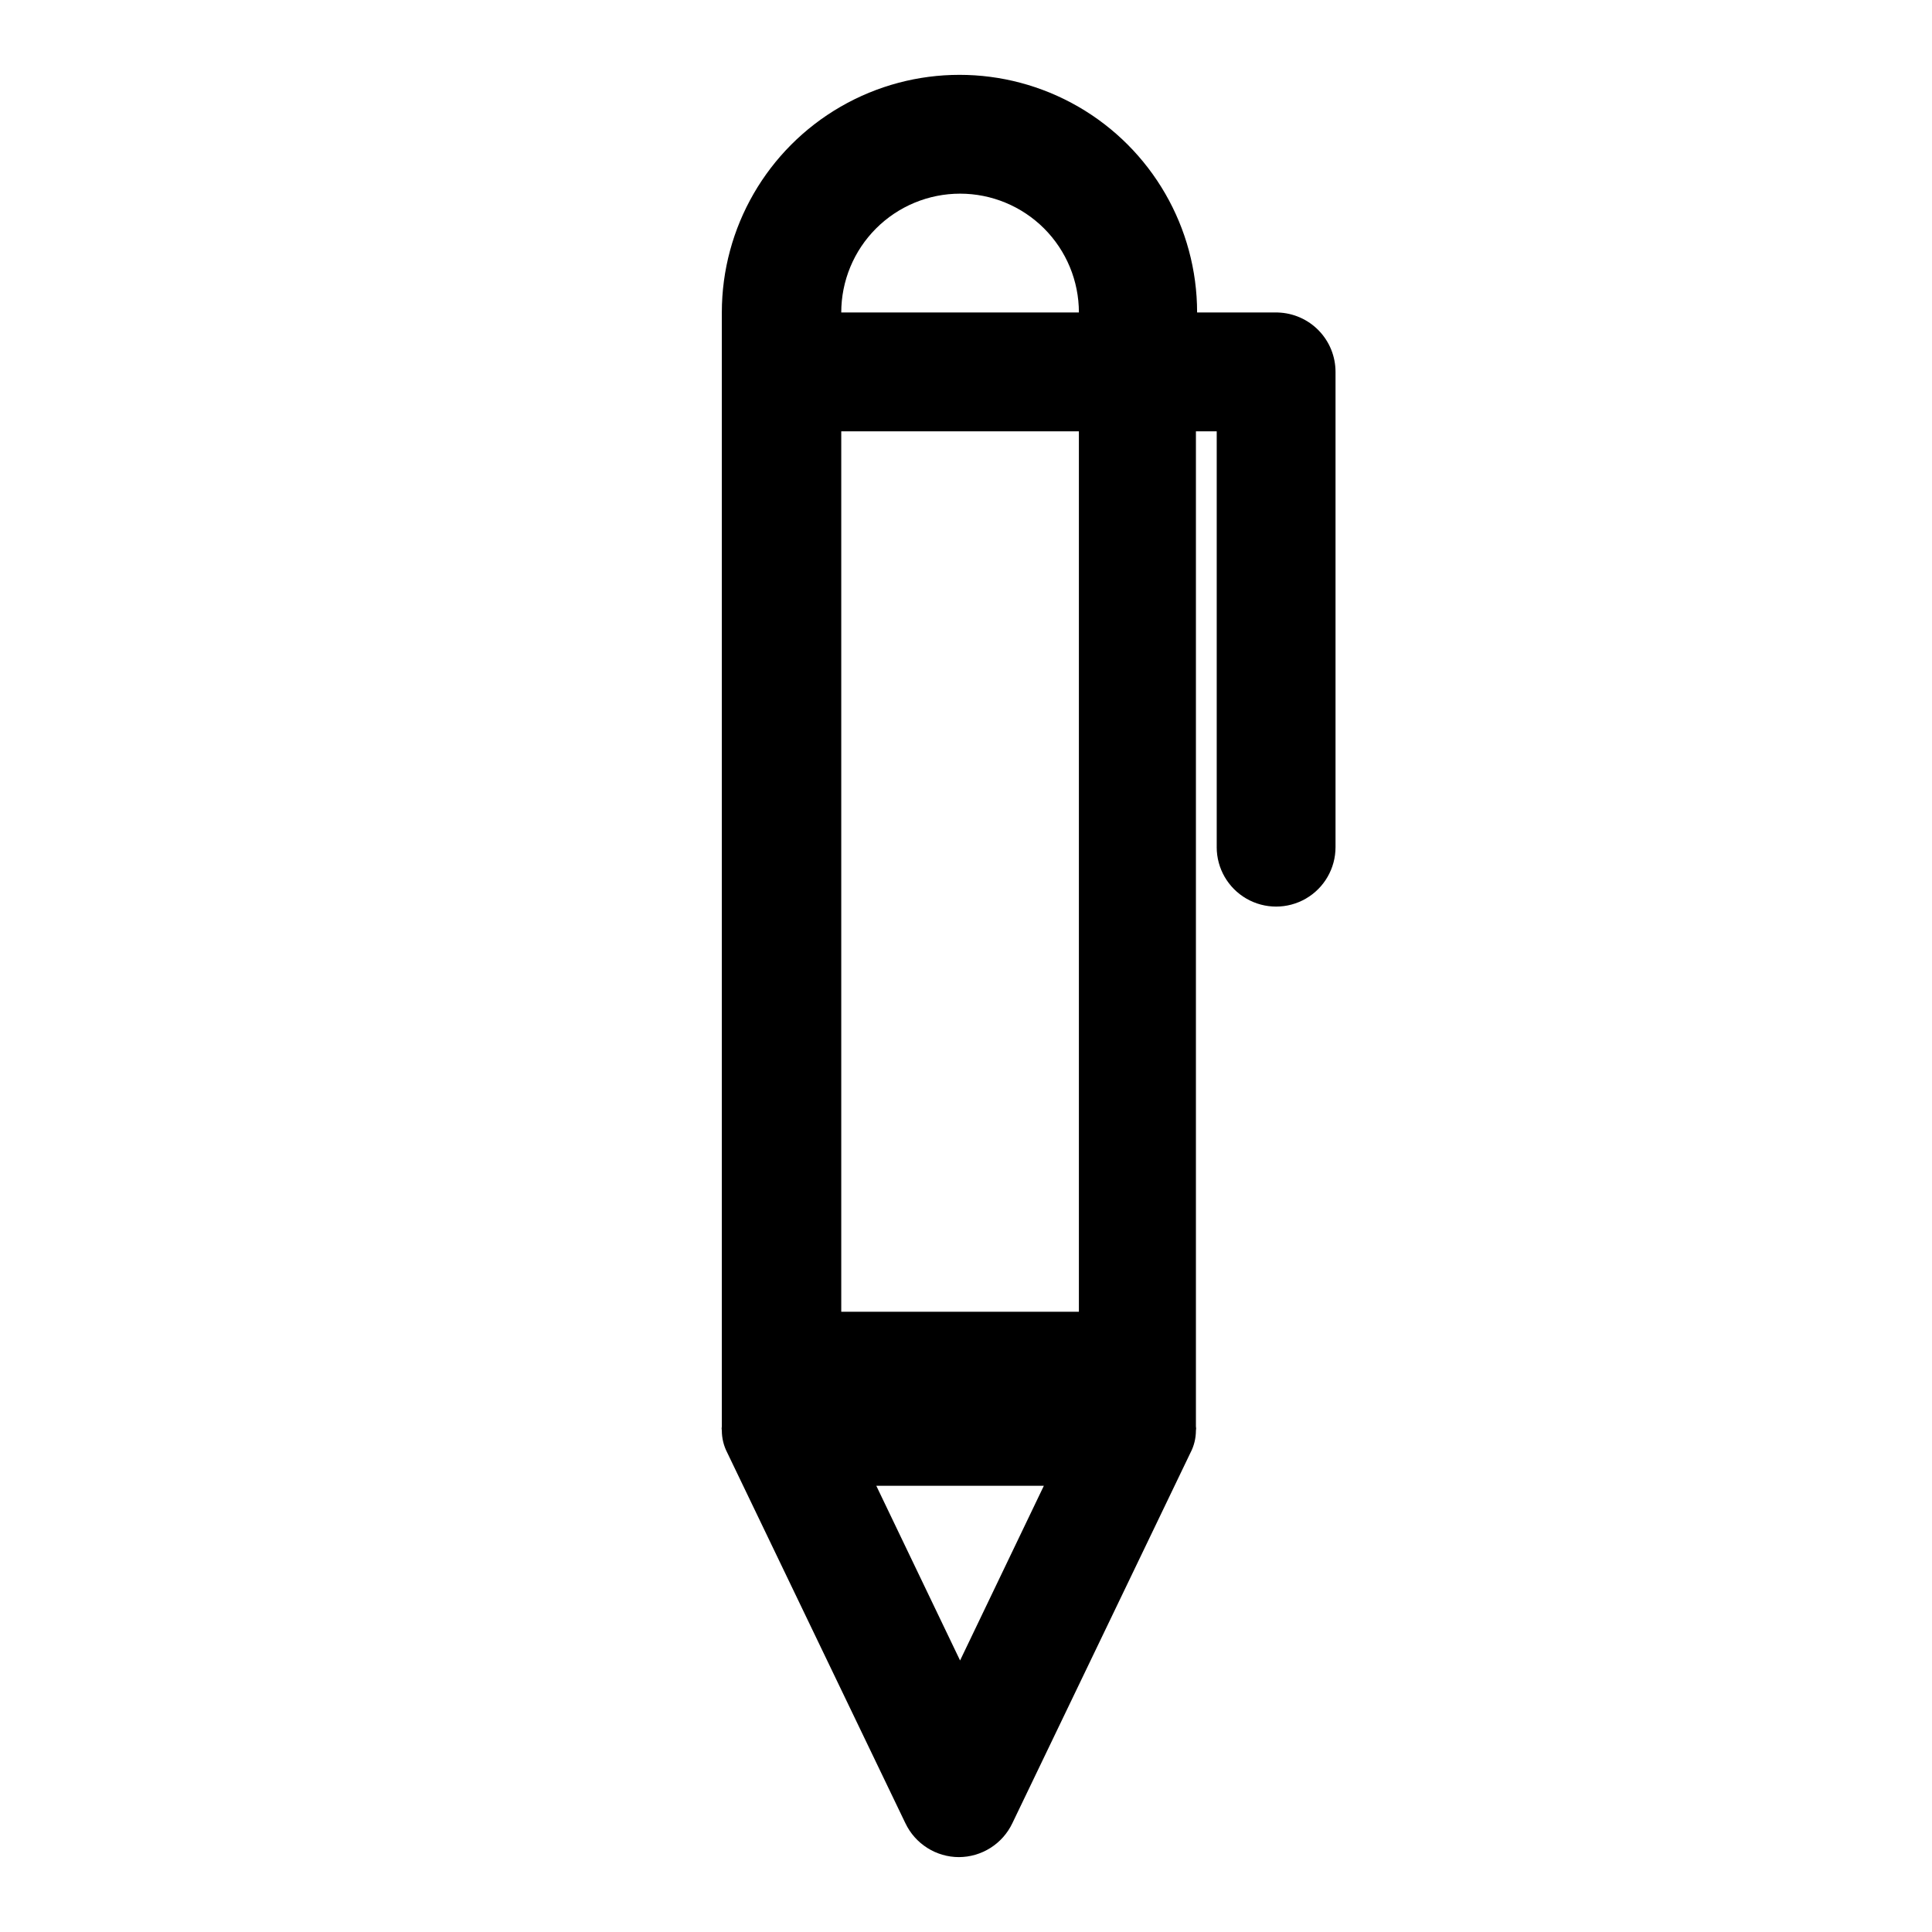 <?xml version="1.0" encoding="UTF-8"?>
<!-- The Best Svg Icon site in the world: iconSvg.co, Visit us! https://iconsvg.co -->
<svg fill="#000000" width="800px" height="800px" version="1.1" viewBox="144 144 512 512" xmlns="http://www.w3.org/2000/svg">
 <path d="m482.66 226.81h-21.414c0-22.496-12.004-43.289-31.488-54.539-19.484-11.246-43.492-11.246-62.977 0-19.484 11.25-31.488 32.043-31.488 54.539v295.2c-0.074 0.363-0.074 0.738 0 1.102 0.004 2.027 0.488 4.023 1.418 5.824l47.23 98.242h0.004c1.273 2.68 3.281 4.945 5.789 6.531 2.508 1.59 5.41 2.438 8.379 2.445 2.969-0.008 5.871-0.855 8.379-2.445 2.508-1.586 4.516-3.852 5.789-6.531l47.23-98.242h0.004c0.93-1.801 1.414-3.797 1.418-5.824 0.074-0.363 0.074-0.738 0-1.102v-263.71h5.512v110.21l-0.004 0.004c0 5.625 3 10.82 7.871 13.633 4.875 2.812 10.875 2.812 15.746 0 4.871-2.812 7.871-8.008 7.871-13.633v-125.95c0.004-4.094-1.59-8.031-4.441-10.969-2.852-2.941-6.738-4.652-10.828-4.777zm-84.23-31.488c8.348 0 16.359 3.32 22.266 9.223 5.902 5.906 9.223 13.914 9.223 22.266h-62.977c0-8.352 3.316-16.359 9.223-22.266 5.902-5.902 13.914-9.223 22.266-9.223zm0 388.72-22.199-46.289h44.398zm31.488-92.418h-62.977v-233.32h62.977z"/>
</svg>